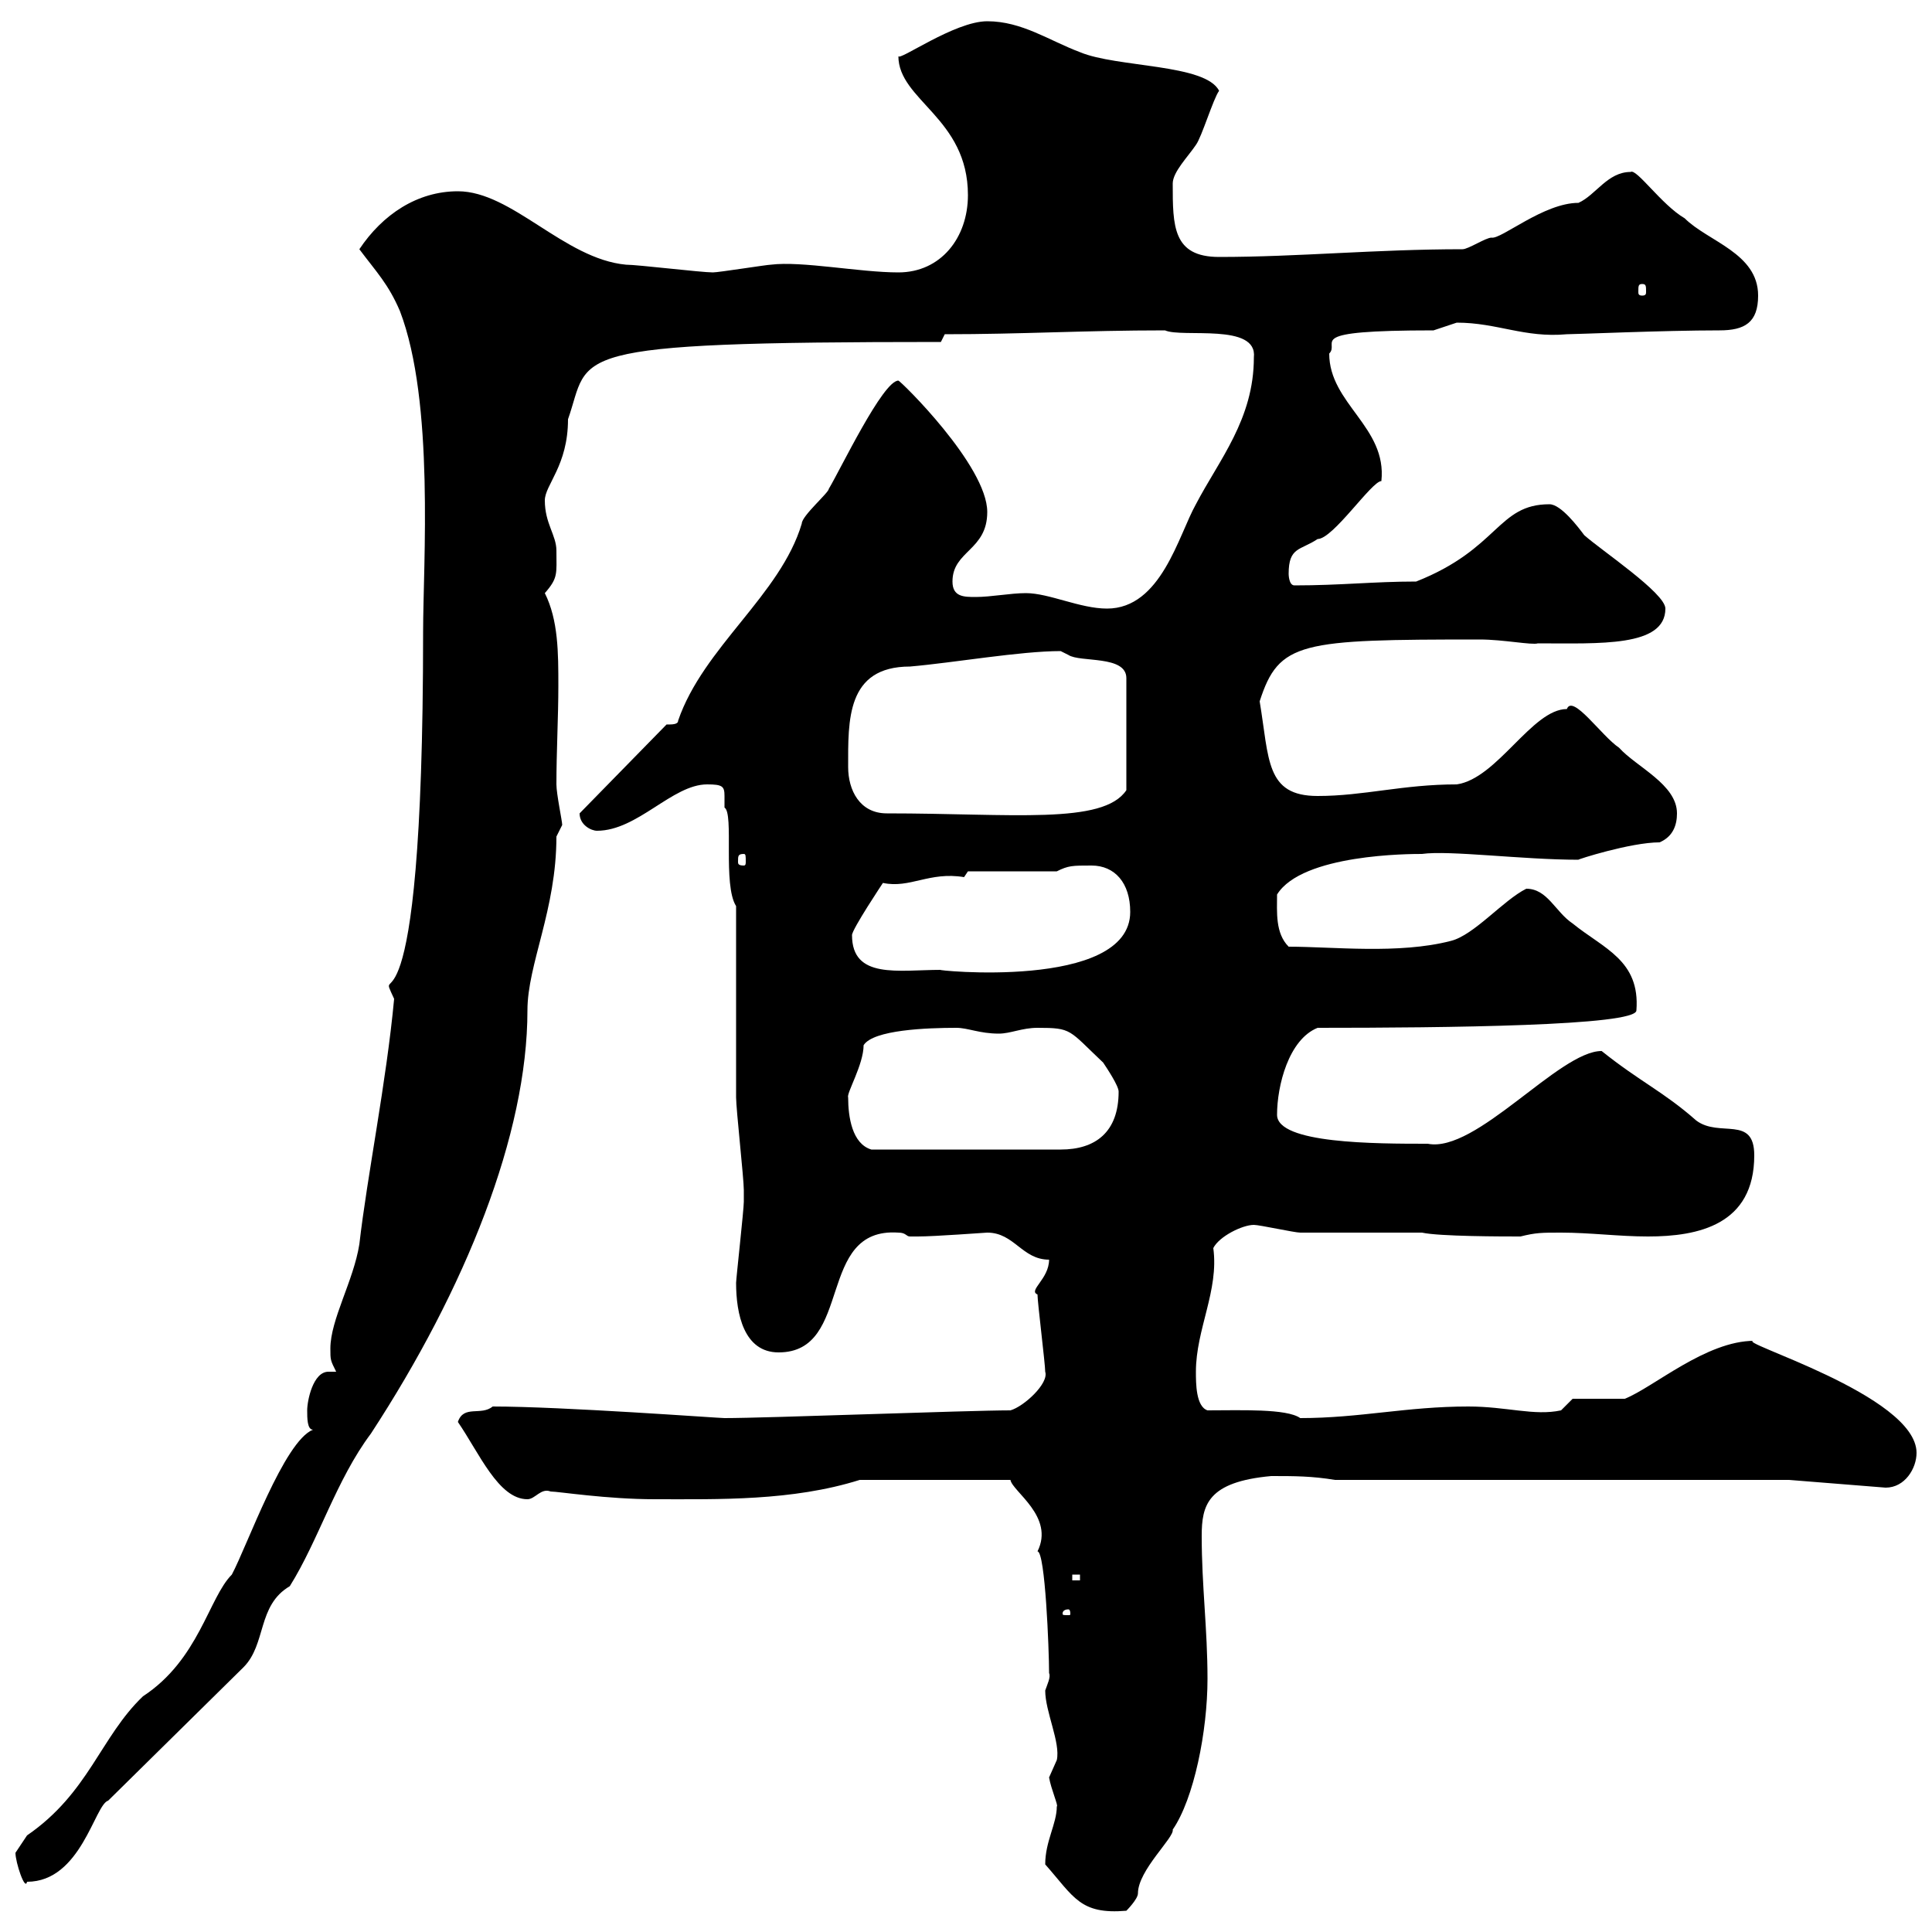 <svg xmlns="http://www.w3.org/2000/svg" xmlns:xlink="http://www.w3.org/1999/xlink" width="300" height="300"><path d="M162.30 289.50C166.80 294.60 167.70 297.30 174.90 296.70C174.90 296.70 176.70 294.90 176.70 294C176.70 290.40 182.40 285.30 182.10 284.10C185.40 279.30 187.50 268.80 187.50 260.70C187.50 252.90 186.60 246.30 186.60 238.50C186.60 233.70 187.50 230.10 197.40 229.20C201 229.20 203.70 229.20 207.30 229.80L277.80 229.80L292.80 231C295.80 231 297.60 228 297.60 225.60C297.60 216.60 268.80 208.20 272.40 208.20C264.90 208.20 256.80 215.40 252.30 217.20C251.40 217.20 245.10 217.20 244.20 217.20L242.40 219C238.20 219.90 234 218.40 228 218.40C218.40 218.40 211.20 220.20 201.90 220.20C199.80 218.70 192.60 219 187.50 219C185.70 218.40 185.70 214.80 185.70 213C185.70 206.40 189.30 200.40 188.40 193.80C189.30 192 192.90 190.20 194.70 190.20C195.60 190.20 201 191.40 201.90 191.40C204.60 191.40 215.40 191.40 218.10 191.40L220.80 191.40C223.50 192 233.40 192 236.10 192C238.50 191.40 239.40 191.40 242.40 191.40C246.90 191.40 251.40 192 255.90 192C263.70 192 272.40 190.20 272.40 179.40C272.40 173.10 267 176.70 263.40 174C258.30 169.50 254.70 168 248.70 163.20C242.10 163.20 229.20 179.10 221.70 177.60C213.60 177.60 198.30 177.60 198.30 173.10C198.30 168.60 200.10 161.40 204.60 159.60C224.40 159.60 254.10 159.30 254.10 156.90C254.70 149.10 249 147.30 244.20 143.40C241.50 141.60 240.30 138 237 138C233.40 139.80 228.90 145.20 225.30 146.10C217.20 148.20 207 147 200.10 147C198 144.90 198.30 141.60 198.30 138.90C202.20 132.60 219 132.60 220.80 132.60C225 132 236.40 133.50 245.10 133.50C244.80 133.50 253.20 130.80 257.70 130.80C259.80 129.90 260.40 128.10 260.40 126.30C260.40 121.80 254.10 119.10 251.40 116.10C248.70 114.30 244.20 107.70 243.30 110.10C237.90 110.10 232.50 120.90 226.20 121.80C217.80 121.80 211.80 123.60 204.60 123.60C196.50 123.60 197.10 117.90 195.60 108.90C198.60 99.60 201.90 99.30 229.80 99.30C233.40 99.30 237.90 100.20 238.80 99.90C248.40 99.90 258.60 100.50 258.60 94.50C258.60 92.10 248.70 85.50 246 83.10C245.10 81.90 242.40 78.30 240.60 78.30C232.50 78.30 232.80 85.20 219.90 90.30C213.30 90.30 208.20 90.90 201 90.90C200.10 90.90 200.10 89.10 200.10 89.10C200.10 84.90 201.90 85.50 204.60 83.70C207 83.70 213 74.70 214.50 74.70C215.40 66.30 206.40 62.70 206.40 54.90C208.20 53.10 201.90 51.30 222.60 51.30C222.60 51.30 226.20 50.10 226.20 50.10C232.50 50.10 236.70 52.50 243.30 51.90C244.80 51.90 258.30 51.30 267 51.30C270.90 51.30 273 50.10 273 45.90C273 39.30 265.20 37.50 261.60 33.90C258 31.80 254.10 26.10 253.20 26.70C249.60 26.70 247.80 30.30 245.10 31.50C239.70 31.50 233.10 37.20 231.60 36.90C230.70 36.90 228 38.70 227.10 38.70C213.60 38.70 201.60 39.90 189.30 39.90C182.10 39.90 182.10 35.10 182.10 28.50C182.10 26.70 184.50 24.30 185.70 22.50C186.60 21.30 188.40 15.30 189.30 14.10C187.20 9.90 173.40 10.50 167.70 8.10C162.90 6.30 158.70 3.30 153.30 3.30C148.20 3.30 139.50 9.60 139.50 8.70C139.50 15.60 150.30 18.30 150.30 30.30C150.30 36.90 146.10 42.30 139.50 42.30C133.50 42.30 124.50 40.50 119.70 41.10C119.10 41.10 111.60 42.30 110.70 42.30C108.90 42.30 99 41.10 97.20 41.10C87.60 40.20 79.50 29.70 71.10 29.70C64.80 29.70 59.40 33.30 55.80 38.70C58.50 42.30 60.30 44.10 62.10 48.30C67.50 62.40 65.70 87.60 65.70 98.10C65.70 166.80 57.90 147.90 61.20 155.10C60 168 57 182.70 55.80 193.20C54.90 198.90 51.30 204.90 51.30 209.40C51.30 211.20 51.30 211.20 52.20 213C51.60 213 51.30 213 51 213C48.60 213 47.70 217.50 47.70 219C47.70 220.20 47.70 222 48.60 222C44.10 223.80 38.40 240 36 244.50C32.40 248.10 30.90 257.70 22.20 263.40C15.60 269.70 13.80 278.40 4.20 285C3.60 285.90 2.40 287.70 2.40 287.70C2.40 289.20 3.90 293.70 4.20 292.20C12.60 292.20 14.70 280.20 16.80 279.60L37.80 258.90C41.40 255.30 39.90 249.30 45 246.30C49.50 239.10 52.20 229.80 57.60 222.60C72.30 200.10 81.90 176.10 81.90 156.90C81.90 149.70 86.40 141.30 86.40 129.90C86.40 129.90 87.30 128.10 87.30 128.10C87.30 127.50 86.40 123.30 86.40 121.80C86.40 116.70 86.70 111.30 86.70 106.50C86.70 101.40 86.70 96.30 84.60 92.10C86.70 89.70 86.40 89.10 86.40 85.50C86.40 83.10 84.60 81.30 84.60 77.70C84.60 75.30 88.20 72.30 88.20 65.10C91.80 54.90 86.40 53.10 146.10 53.10L146.70 51.90C158.70 51.90 168.30 51.30 180.90 51.30C183.60 52.50 195.30 50.10 194.70 55.50C194.70 65.10 189.30 71.40 185.70 78.30C183 83.10 180.30 94.50 171.90 94.50C167.70 94.50 162.90 92.10 159.30 92.10C156.90 92.10 153.90 92.70 151.50 92.70C149.70 92.70 147.90 92.70 147.90 90.30C147.90 85.50 153.30 85.50 153.30 79.50C153.30 72.30 139.80 59.10 139.50 59.10C137.10 59.10 130.50 72.90 128.70 75.90C128.70 76.50 124.50 80.10 124.50 81.30C121.20 92.40 109.20 100.50 105.30 111.90C105.30 112.50 104.40 112.50 103.50 112.50L90 126.30C90 128.10 91.80 129 92.70 129C99 129 104.40 121.80 109.80 121.80C112.20 121.80 112.50 122.10 112.50 123.60C112.50 123.90 112.50 124.80 112.50 125.40C114 126.30 112.20 137.40 114.30 140.70C114.30 145.20 114.30 165.90 114.30 170.40C114.30 172.20 115.50 183 115.50 184.80C115.50 185.70 115.50 186.30 115.50 186.60C115.50 187.80 114.30 198.60 114.30 199.20C114.30 204 115.50 210 120.90 210C132.60 210 126.60 190.50 139.50 191.40C140.70 191.40 140.70 192 141.30 192C142.50 192 142.50 192 142.50 192C145.20 192 153 191.40 153.30 191.40C157.50 191.40 158.70 195.60 162.90 195.60C162.90 198.60 159.60 200.40 161.10 201C161.10 202.20 162.30 211.80 162.30 213C162.90 214.80 159 218.40 156.90 219C150.30 219 119.10 220.20 112.50 220.20C111.60 220.20 87.30 218.40 76.50 218.40C74.70 219.90 72 218.10 71.10 220.80C74.40 225.60 77.40 232.80 81.90 232.80C83.10 232.80 84 231 85.50 231.60C86.70 231.60 94.20 232.80 101.70 232.80C111.60 232.80 123 233.10 133.50 229.80L156.90 229.80C157.20 231.60 163.80 235.50 161.10 240.90C162.30 240.90 162.90 256.20 162.90 259.80C163.20 260.40 162.60 261.60 162.30 262.50C162.30 265.80 164.70 270.60 164.10 273.30C164.10 273.30 162.90 276 162.90 276C163.20 277.80 164.40 280.50 164.10 280.50C164.10 283.20 162.30 285.90 162.30 289.50ZM165.90 249.90C166.20 249.90 166.20 250.50 166.20 250.50C166.20 250.80 166.20 250.80 165.90 250.80C165 250.80 165 250.80 165 250.50C165 250.50 165 249.90 165.90 249.90ZM166.50 244.50L167.70 244.50L167.70 245.40L166.50 245.40ZM131.70 170.40C131.40 169.80 134.10 165.30 134.10 162.30C135.60 159.90 144 159.60 148.50 159.60C150.30 159.60 152.10 160.50 155.10 160.50C156.90 160.50 158.70 159.60 161.10 159.60C166.50 159.60 165.90 159.90 171.30 165C171.90 165.90 173.70 168.60 173.70 169.50C173.70 175.80 170.10 178.50 164.70 178.50L135.30 178.50C132.30 177.60 131.70 173.40 131.70 170.40ZM132.30 145.20C132.30 144.30 137.10 137.10 137.10 137.10C141.30 138 144.30 135.30 149.70 136.20C149.70 136.20 150.30 135.30 150.30 135.30L164.10 135.30C165.90 134.40 166.50 134.40 169.50 134.40C173.10 134.40 175.50 137.10 175.50 141.60C175.50 153.90 144.30 150.60 146.10 150.60C139.50 150.60 132.30 152.10 132.30 145.20ZM115.50 132.60C115.80 132.60 115.80 132.90 115.80 133.80C115.80 134.10 115.80 134.40 115.50 134.40C114.60 134.40 114.60 134.10 114.60 133.80C114.60 132.90 114.60 132.60 115.50 132.60ZM131.70 119.10C131.70 111.90 131.40 103.50 141.30 103.50C148.20 102.90 158.40 101.10 164.70 101.10C164.70 101.10 165.90 101.70 165.90 101.70C167.70 102.90 174.90 101.70 174.90 105.30L174.90 122.70C171.30 128.10 157.20 126.30 137.70 126.30C133.50 126.30 131.70 122.70 131.70 119.10ZM255 44.10C255.60 44.10 255.60 44.40 255.60 45.30C255.60 45.60 255.60 45.90 255 45.90C254.40 45.90 254.40 45.60 254.40 45.30C254.40 44.40 254.40 44.10 255 44.10Z"/></svg>